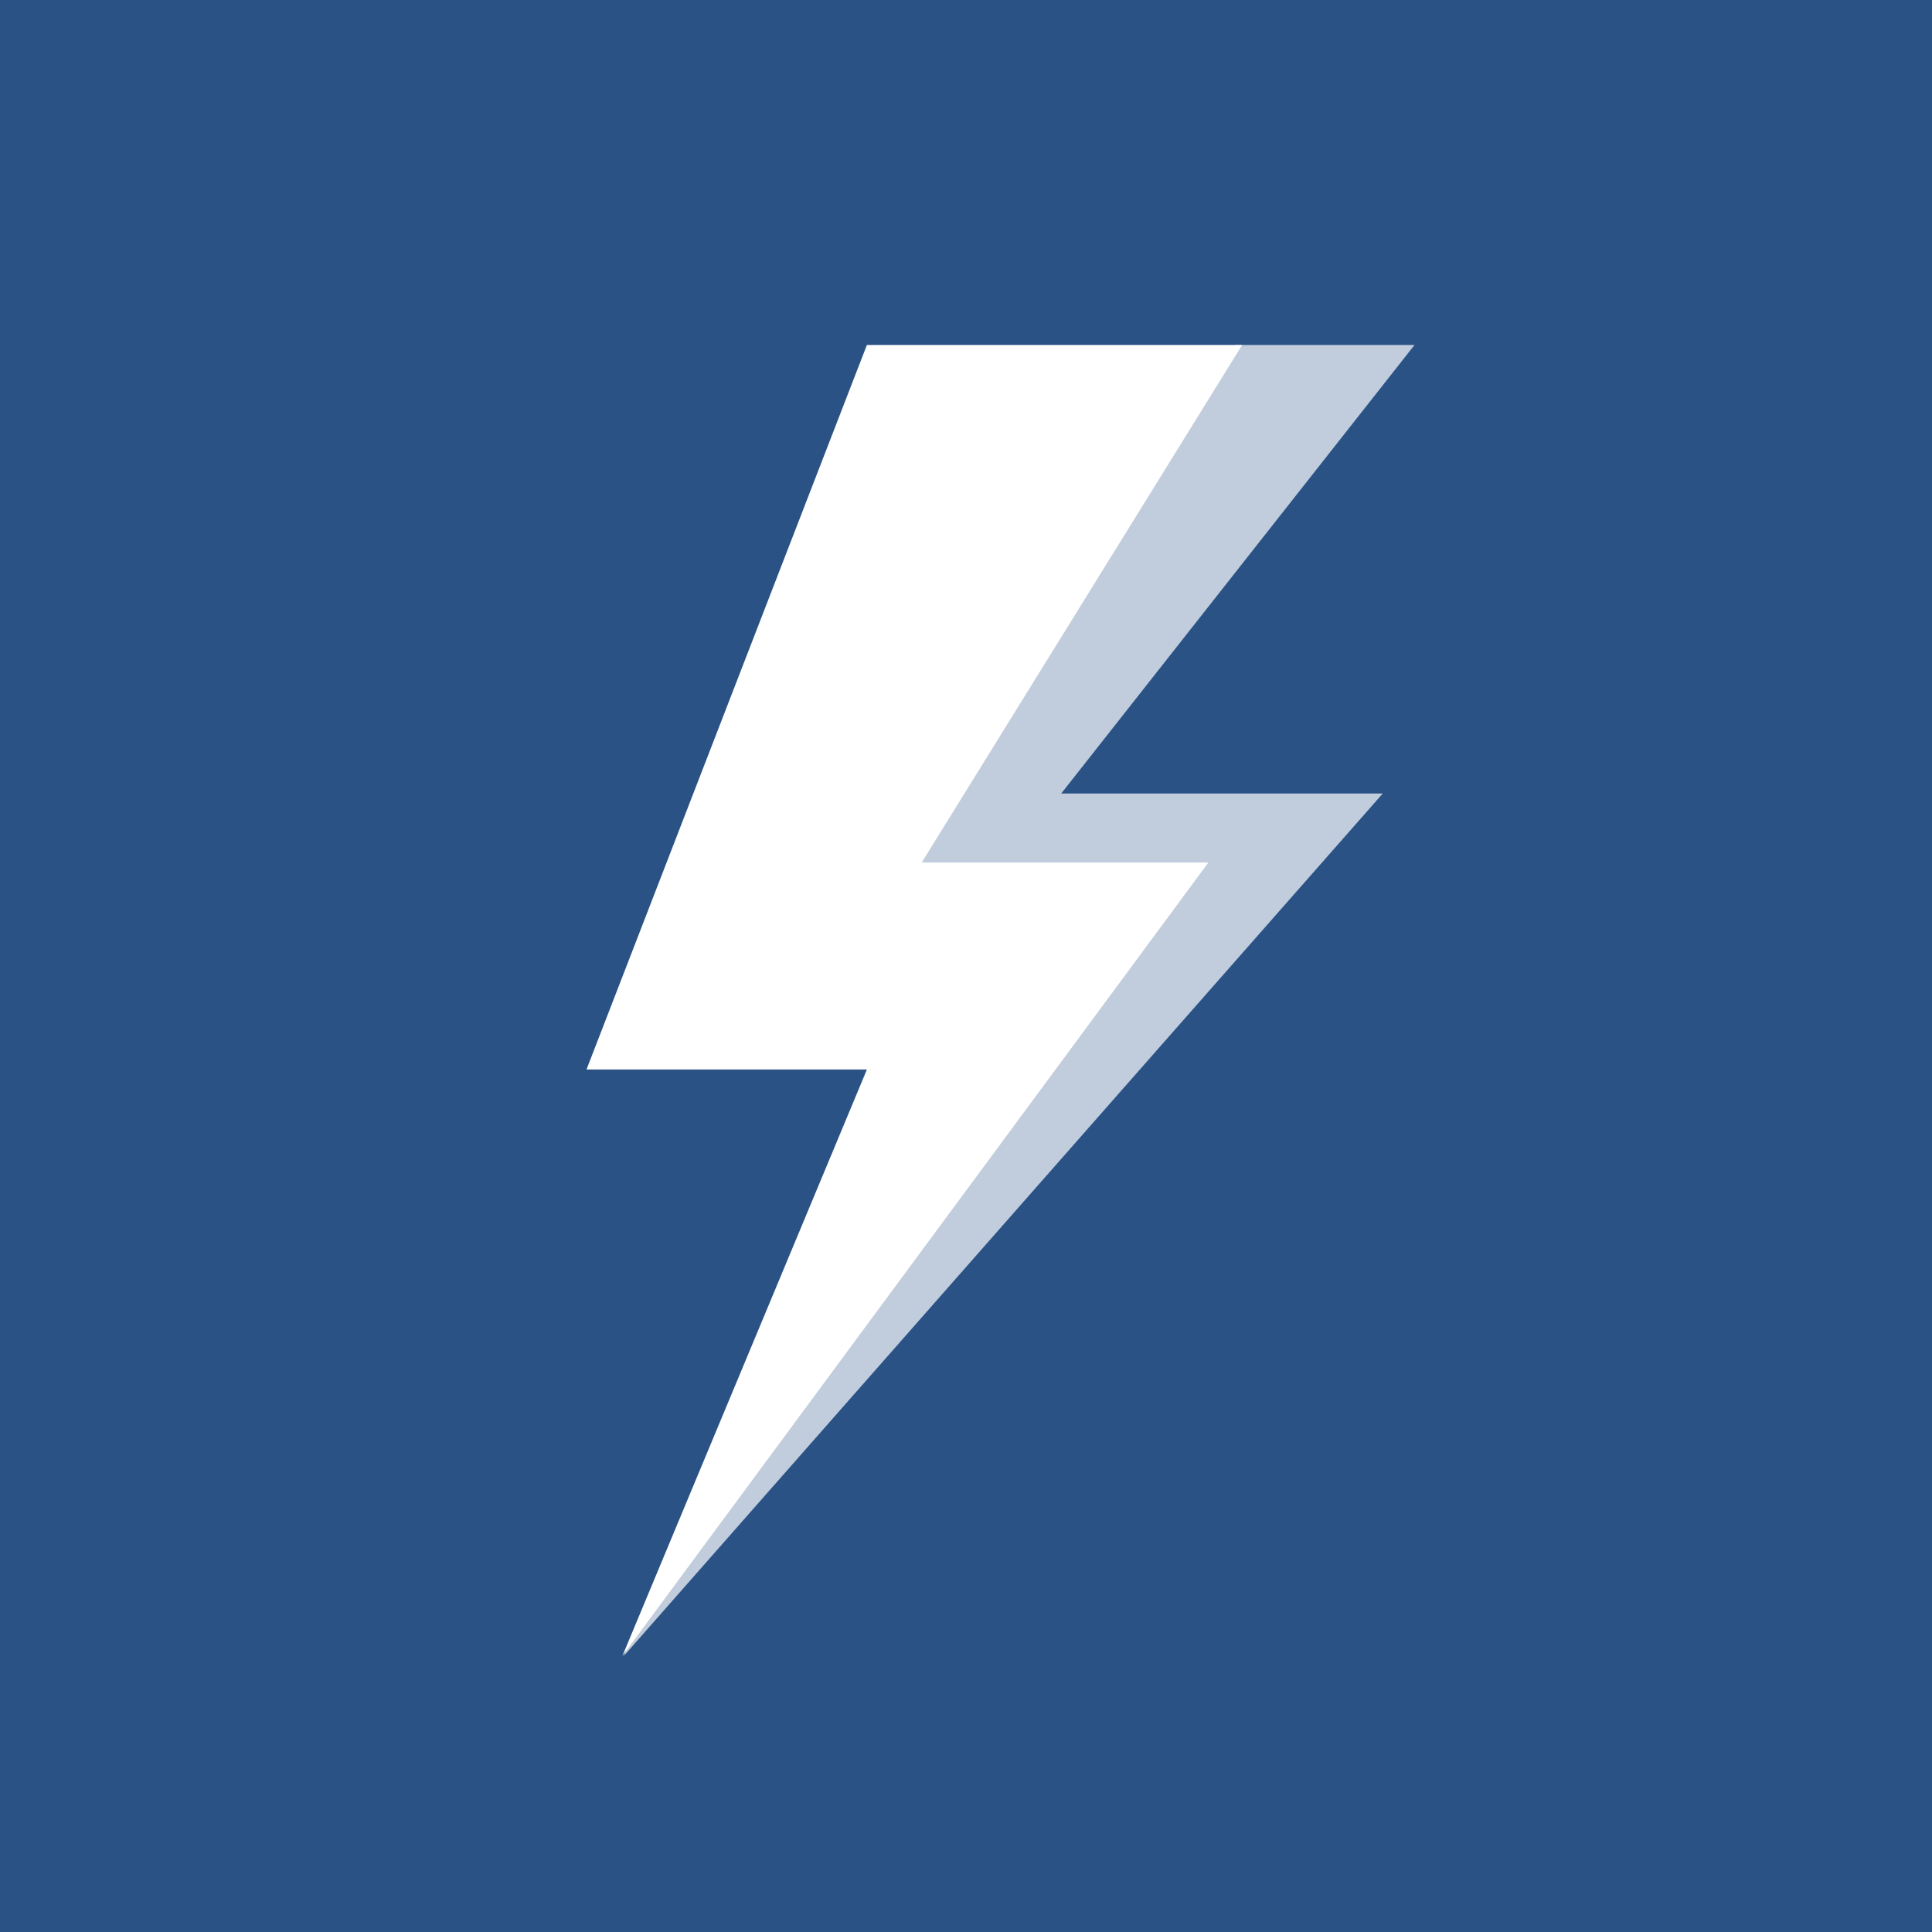 <!-- by TradingView --><svg width="56" height="56" xmlns="http://www.w3.org/2000/svg"><path fill="#2A5285" d="M0 0h56v56H0z"/><path d="M41 10h-5.202l-11.92 16.458h3.74L18.08 48 40.08 23h-9.32L41 10z" fill="#C1CDDC"/><path d="M17 31l8.127-21h10.877l-9.288 15h8.31L18.04 48l7.088-17H17z" fill="#fff"/></svg>